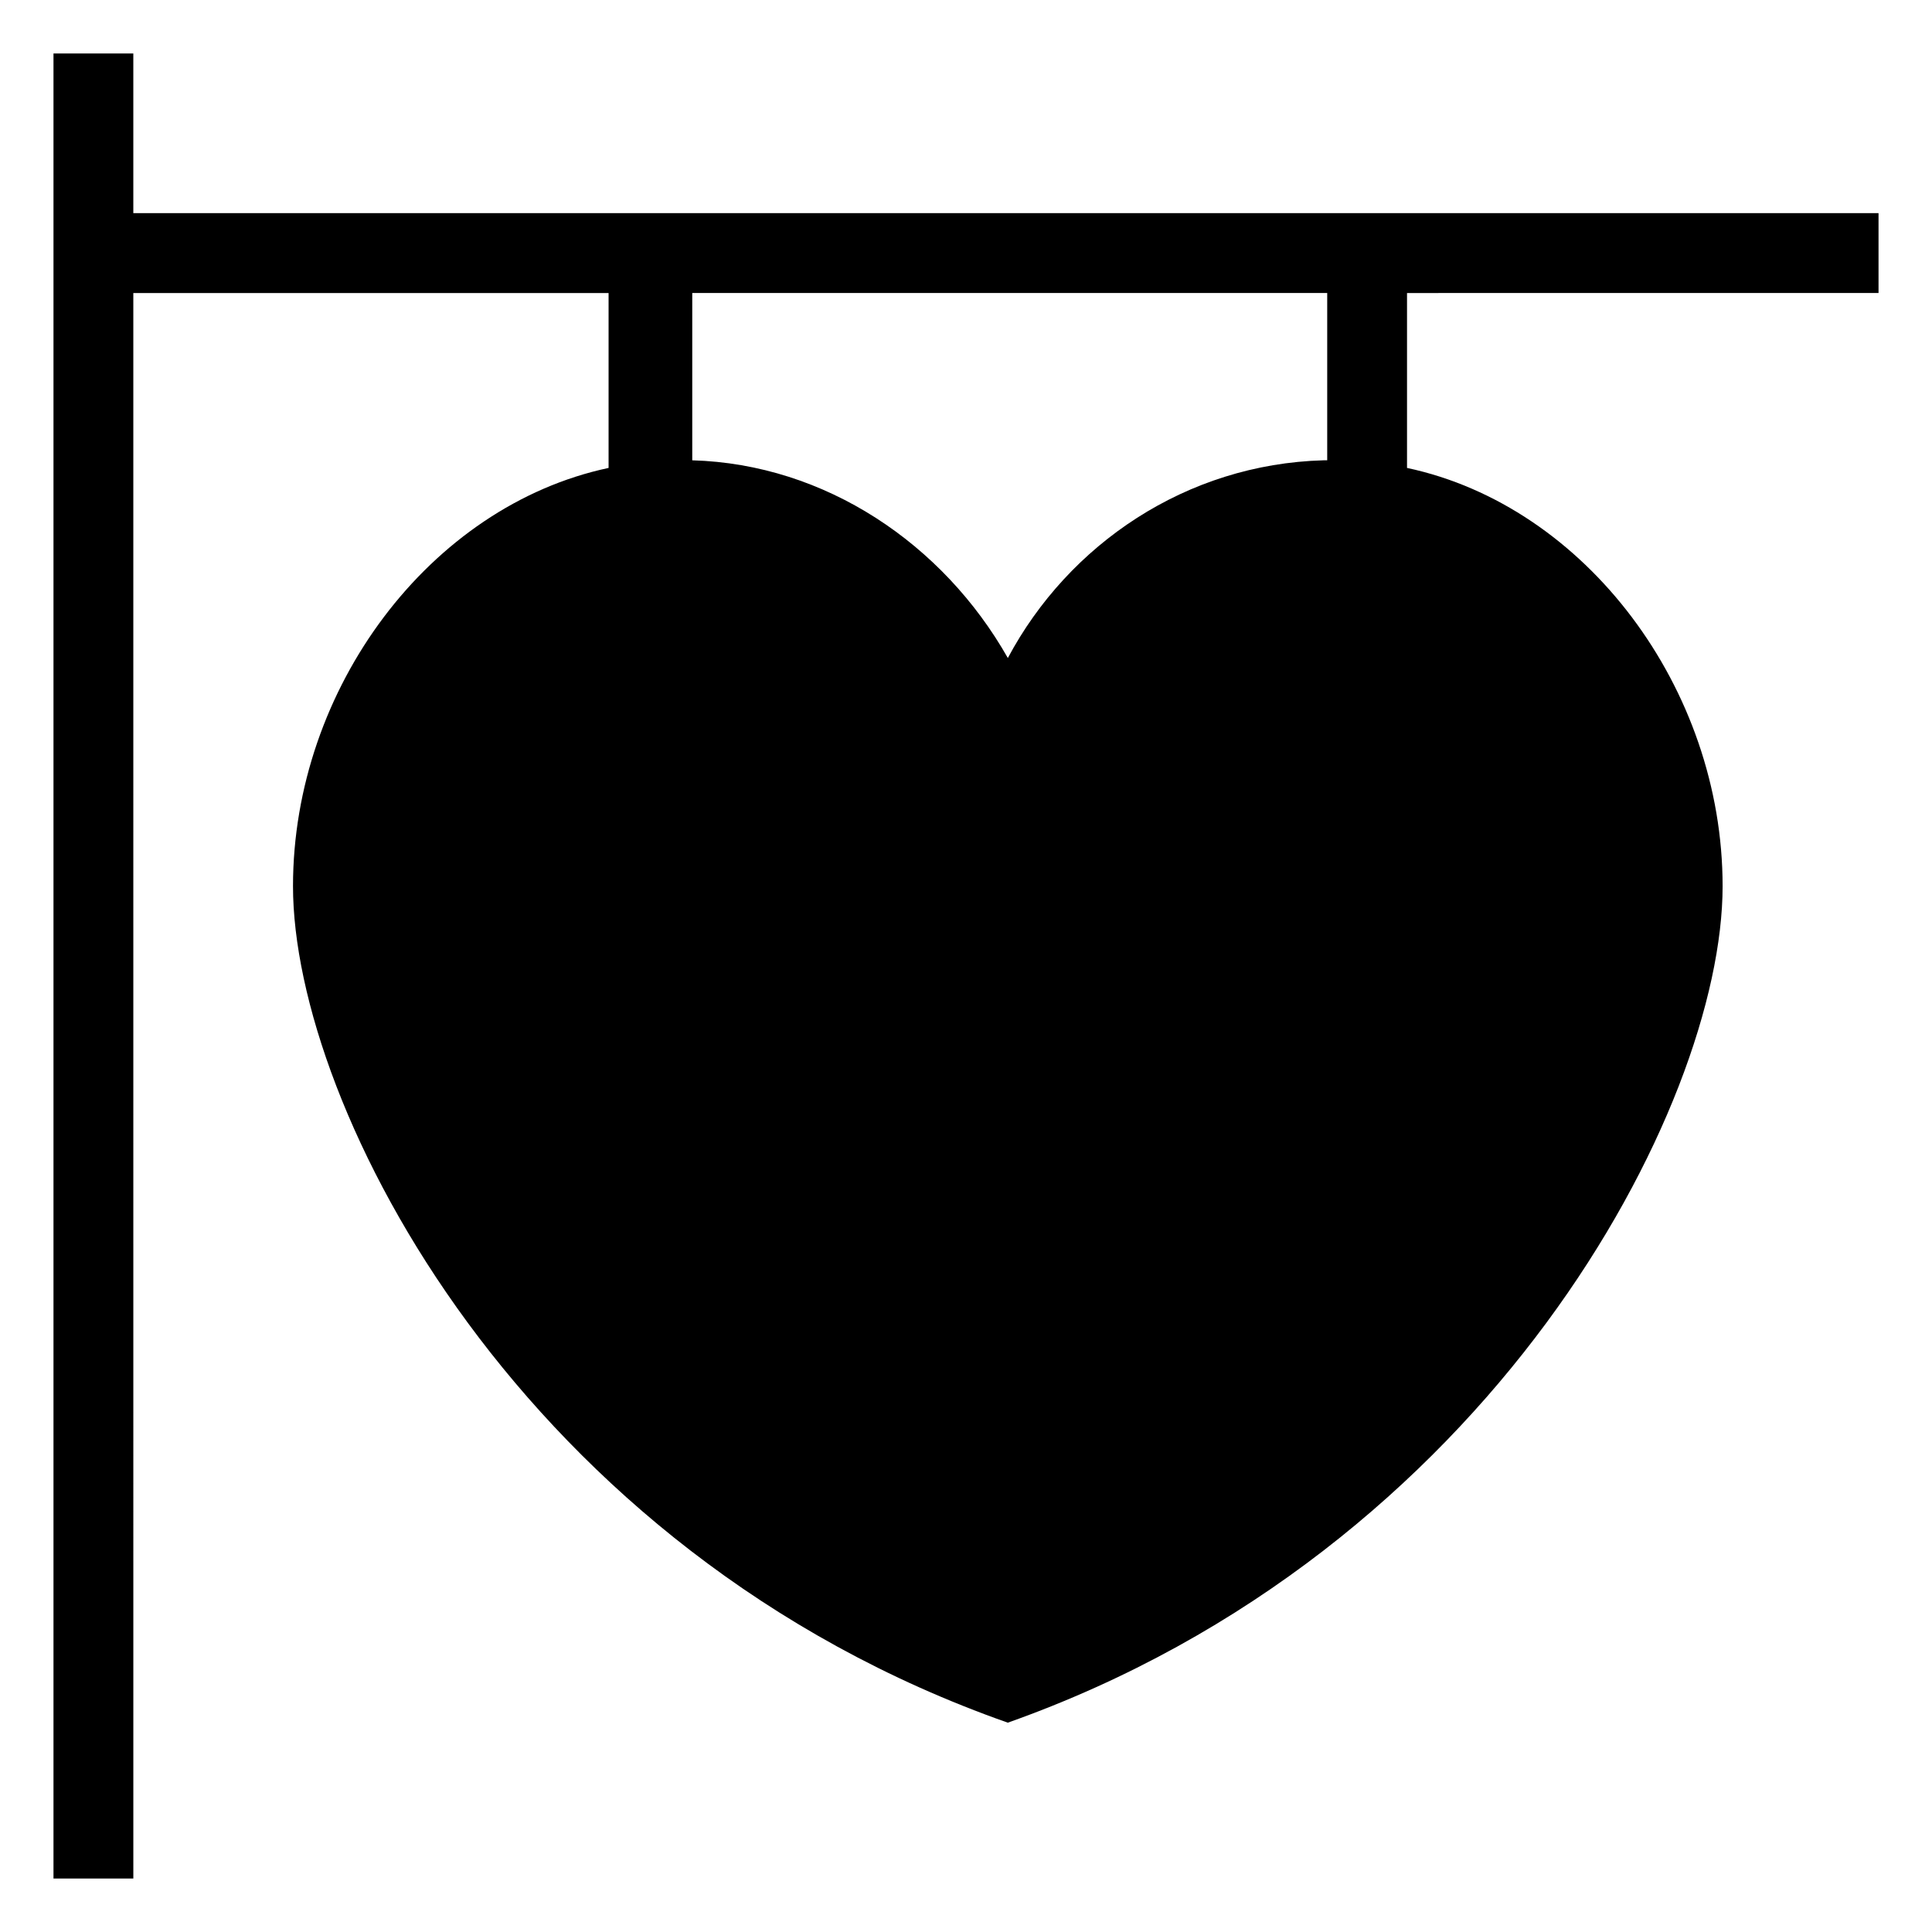<?xml version="1.0" encoding="UTF-8"?>
<!-- Uploaded to: ICON Repo, www.svgrepo.com, Generator: ICON Repo Mixer Tools -->
<svg fill="#000000" width="800px" height="800px" version="1.1" viewBox="144 144 512 512" xmlns="http://www.w3.org/2000/svg">
 <path d="m641.83 221.65v-21.16h-462.5v-42.316h-21.156v483.66h21.16l-0.004-420.18h125.95v46.352c-47.359 10.078-83.633 58.441-83.633 110.84 0 58.441 60.457 176.33 189.43 221.68 127.97-45.344 189.43-163.23 189.43-221.68 0-52.395-36.273-100.76-83.633-110.84v-46.352zm-147.11 44.336c-36.273 1.008-67.512 22.168-83.633 52.395-17.129-30.23-48.367-51.387-83.633-52.395v-44.336h168.27v44.336z"/>
</svg>